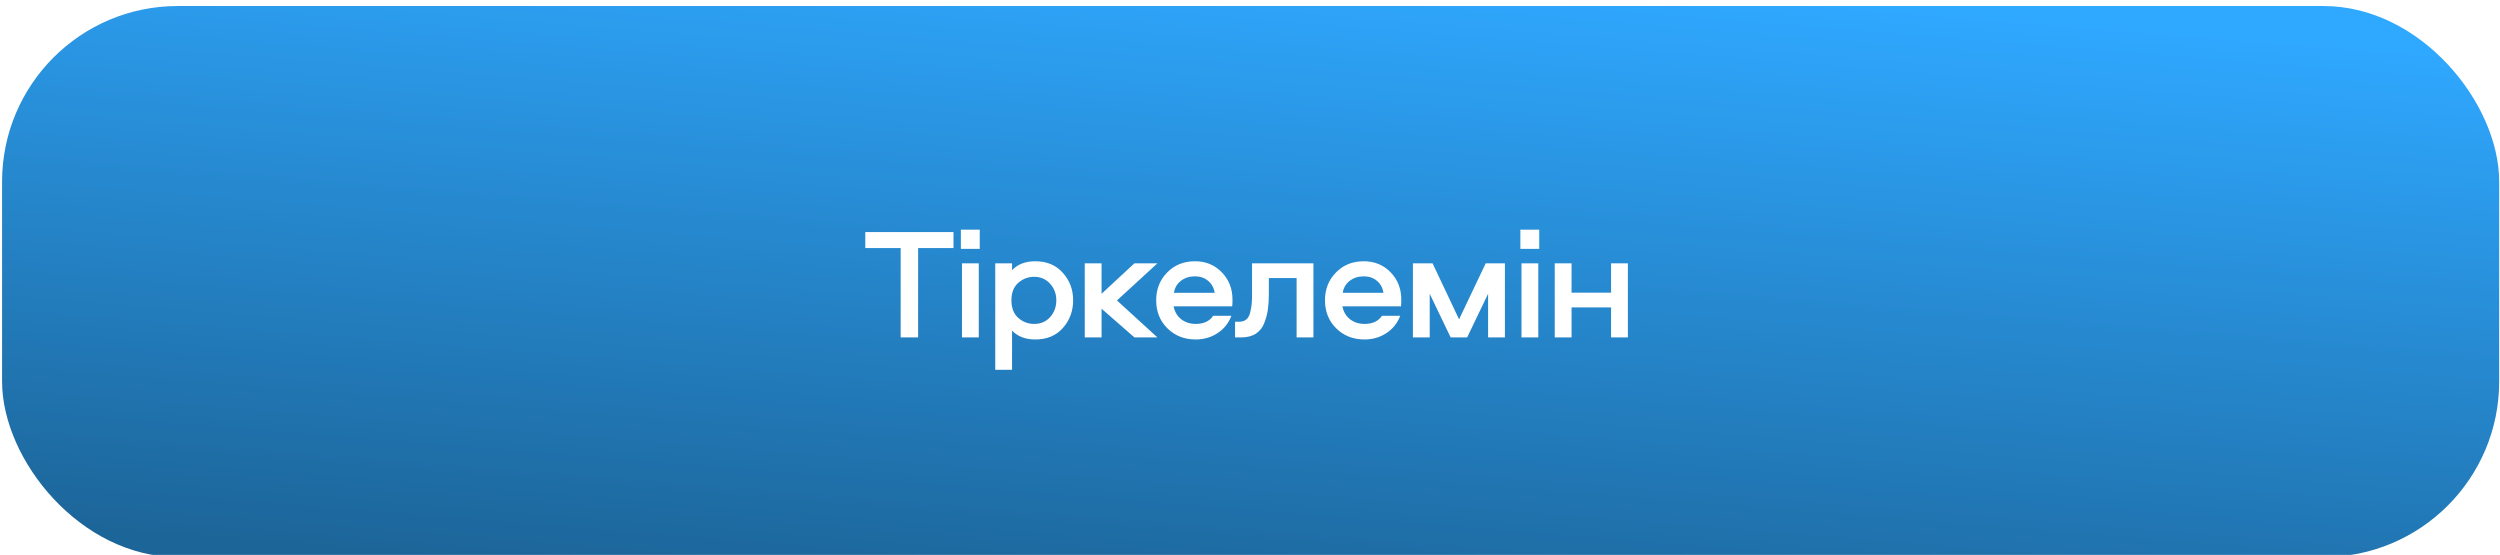 <?xml version="1.0" encoding="UTF-8"?> <svg xmlns="http://www.w3.org/2000/svg" width="910" height="202" viewBox="0 0 910 202" fill="none"><g filter="url(#filter0_ii_501_5109)"><rect x="0.756" y="0.916" width="908.95" height="200.584" rx="63.94" fill="url(#paint0_linear_501_5109)"></rect></g><path d="M314.966 84.475H347.071V90.307H334.194V122.816H327.842V90.307H314.966V84.475ZM350.158 95.85H356.279V122.816H350.158V95.85ZM349.754 90.596V83.609H356.626V90.596H349.754ZM368.389 134.596H362.268V95.85H368.389V98.333C370.429 96.177 373.259 95.1 376.877 95.1C381.073 95.1 384.403 96.505 386.867 99.315C389.369 102.087 390.62 105.416 390.62 109.304C390.62 113.231 389.369 116.599 386.867 119.41C384.403 122.181 381.073 123.567 376.877 123.567C373.259 123.567 370.429 122.489 368.389 120.333V134.596ZM370.583 103.01C368.967 104.473 368.158 106.571 368.158 109.304C368.158 112.038 368.967 114.155 370.583 115.656C372.239 117.158 374.202 117.908 376.473 117.908C378.821 117.908 380.746 117.081 382.247 115.425C383.749 113.731 384.499 111.691 384.499 109.304C384.499 106.956 383.749 104.954 382.247 103.299C380.746 101.605 378.821 100.758 376.473 100.758C374.202 100.758 372.239 101.509 370.583 103.01ZM394.85 95.85H400.971V106.937L412.924 95.85H421.297L406.572 109.362L421.297 122.816H412.924L400.971 112.365V122.816H394.85V95.85ZM435.23 117.908C438.156 117.908 440.273 116.927 441.582 114.963H448.222C447.221 117.62 445.547 119.718 443.199 121.257C440.85 122.797 438.194 123.567 435.23 123.567C431.111 123.567 427.685 122.22 424.952 119.525C422.219 116.83 420.852 113.423 420.852 109.304C420.852 105.262 422.18 101.894 424.836 99.199C427.492 96.466 430.861 95.1 434.941 95.1C438.906 95.1 442.179 96.447 444.758 99.142C447.337 101.798 448.627 105.108 448.627 109.074C448.627 110.305 448.588 111.114 448.511 111.499H427.204C427.55 113.423 428.455 114.983 429.918 116.176C431.419 117.331 433.19 117.908 435.23 117.908ZM434.941 100.585C432.94 100.585 431.227 101.143 429.802 102.26C428.416 103.338 427.589 104.781 427.319 106.591H442.159C441.851 104.743 441.043 103.28 439.734 102.202C438.464 101.124 436.866 100.585 434.941 100.585ZM455.74 95.85H478.087V122.816H471.966V101.22H461.861V107.168C461.861 109.208 461.746 111.018 461.515 112.596C461.322 114.136 460.899 115.752 460.244 117.446C459.628 119.14 458.608 120.468 457.184 121.431C455.759 122.354 453.969 122.816 451.814 122.816H449.562V117.1H451.121C452.199 117.1 453.065 116.811 453.719 116.234C454.412 115.618 454.874 114.732 455.105 113.577C455.375 112.423 455.548 111.402 455.625 110.517C455.702 109.632 455.74 108.477 455.74 107.052V95.85ZM496.673 117.908C499.598 117.908 501.715 116.927 503.024 114.963H509.665C508.664 117.62 506.989 119.718 504.641 121.257C502.293 122.797 499.637 123.567 496.673 123.567C492.554 123.567 489.127 122.22 486.394 119.525C483.661 116.83 482.294 113.423 482.294 109.304C482.294 105.262 483.623 101.894 486.279 99.199C488.935 96.466 492.303 95.1 496.384 95.1C500.349 95.1 503.621 96.447 506.2 99.142C508.779 101.798 510.069 105.108 510.069 109.074C510.069 110.305 510.031 111.114 509.954 111.499H488.646C488.993 113.423 489.897 114.983 491.36 116.176C492.862 117.331 494.632 117.908 496.673 117.908ZM496.384 100.585C494.382 100.585 492.669 101.143 491.245 102.26C489.859 103.338 489.031 104.781 488.762 106.591H503.602C503.294 104.743 502.485 103.28 501.177 102.202C499.906 101.124 498.309 100.585 496.384 100.585ZM521.456 95.85L531.099 116.234L540.8 95.85H547.787V122.816H541.666V106.937L534.044 122.816H528.038L520.416 106.937V122.816H514.296V95.85H521.456ZM553.816 95.85H559.937V122.816H553.816V95.85ZM553.412 90.596V83.609H560.284V90.596H553.412ZM586.425 95.85H592.546V122.816H586.425V111.903H572.047V122.816H565.926V95.85H572.047V106.533H586.425V95.85Z" fill="white"></path><defs><filter id="filter0_ii_501_5109" x="-4.359" y="-2.92" width="919.181" height="209.536" filterUnits="userSpaceOnUse" color-interpolation-filters="sRGB"><feFlood flood-opacity="0" result="BackgroundImageFix"></feFlood><feBlend mode="normal" in="SourceGraphic" in2="BackgroundImageFix" result="shape"></feBlend><feColorMatrix in="SourceAlpha" type="matrix" values="0 0 0 0 0 0 0 0 0 0 0 0 0 0 0 0 0 0 127 0" result="hardAlpha"></feColorMatrix><feOffset dx="5.115" dy="5.115"></feOffset><feGaussianBlur stdDeviation="3.197"></feGaussianBlur><feComposite in2="hardAlpha" operator="arithmetic" k2="-1" k3="1"></feComposite><feColorMatrix type="matrix" values="0 0 0 0 1 0 0 0 0 1 0 0 0 0 1 0 0 0 0.29 0"></feColorMatrix><feBlend mode="normal" in2="shape" result="effect1_innerShadow_501_5109"></feBlend><feColorMatrix in="SourceAlpha" type="matrix" values="0 0 0 0 0 0 0 0 0 0 0 0 0 0 0 0 0 0 127 0" result="hardAlpha"></feColorMatrix><feOffset dx="-5.115" dy="-3.836"></feOffset><feGaussianBlur stdDeviation="4.668"></feGaussianBlur><feComposite in2="hardAlpha" operator="arithmetic" k2="-1" k3="1"></feComposite><feColorMatrix type="matrix" values="0 0 0 0 1 0 0 0 0 1 0 0 0 0 1 0 0 0 0.24 0"></feColorMatrix><feBlend mode="normal" in2="effect1_innerShadow_501_5109" result="effect2_innerShadow_501_5109"></feBlend></filter><linearGradient id="paint0_linear_501_5109" x1="678.976" y1="0.916" x2="659.528" y2="242.351" gradientUnits="userSpaceOnUse"><stop stop-color="#2FA8FF"></stop><stop offset="1" stop-color="#1C6599"></stop></linearGradient></defs></svg> 